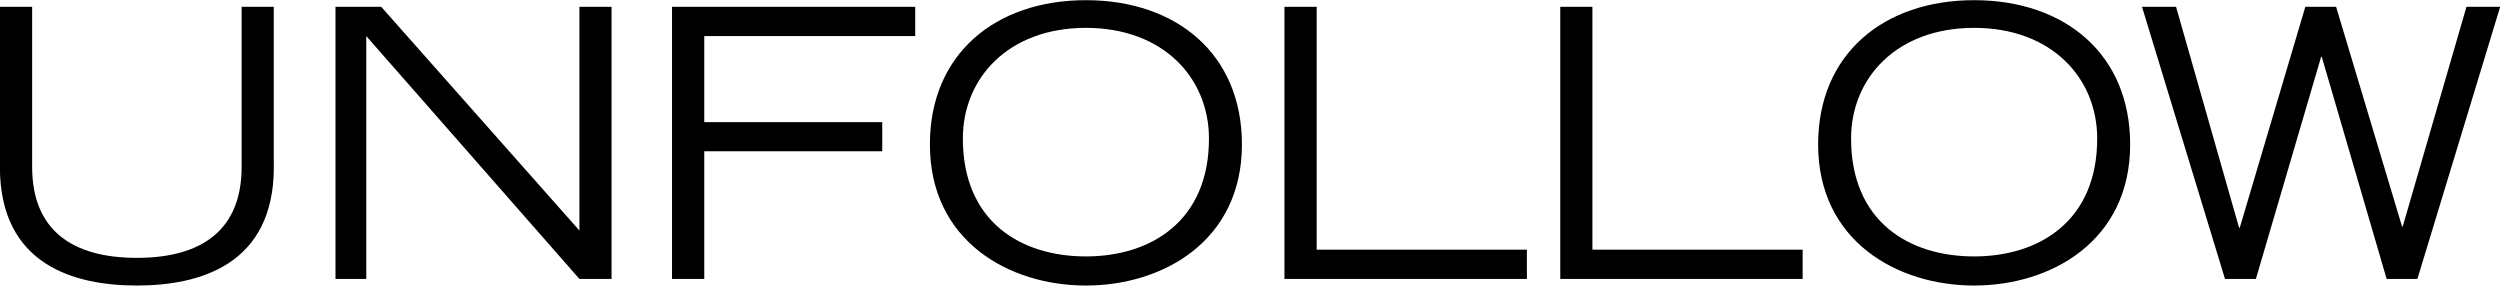<svg height="16" viewBox="0 0 140 16" width="140" xmlns="http://www.w3.org/2000/svg"><path d="m495.335 1527.35c0 5.51-4.2 6.64-7.67 6.64s-7.671-1.13-7.671-6.64v-8.97h1.806v8.97c0 3.5 2.194 5.09 5.865 5.09s5.866-1.59 5.866-5.09v-8.97h1.8v8.97zm3.448-8.97h2.564l11.1 12.53v-12.53h1.8v15.24h-1.8l-11.936-13.6v13.6h-1.723v-15.24zm18.85 0h13.619v1.64h-11.813v4.82h9.967v1.63h-9.967v7.15h-1.806zm23.178-.37c5.066 0 8.737 3.01 8.737 8.08 0 5.41-4.43 7.9-8.737 7.9s-8.737-2.49-8.737-7.9c0-5.07 3.671-8.08 8.737-8.08zm0 14.35c3.63 0 6.891-1.97 6.891-6.6 0-3.4-2.564-6.2-6.891-6.2s-6.891 2.8-6.891 6.2c0 4.63 3.22 6.6 6.891 6.6zm11.118-13.98h1.805v13.6h11.772v1.64h-13.577zm15.446 0h1.8v13.6h11.773v1.64h-13.573zm23.177-.37c5.066 0 8.737 3.01 8.737 8.08 0 5.41-4.43 7.9-8.737 7.9s-8.737-2.49-8.737-7.9c0-5.07 3.671-8.08 8.737-8.08zm0 14.35c3.63 0 6.891-1.97 6.891-6.6 0-3.4-2.564-6.2-6.891-6.2s-6.891 2.8-6.891 6.2c0 4.63 3.22 6.6 6.891 6.6zm9.4-13.98h1.907l3.528 12.37h.041l3.671-12.37h1.722l3.692 12.3h.041l3.568-12.3h1.888l-4.635 15.24h-1.723l-3.63-12.43h-.041l-3.651 12.43h-1.73z" fill-rule="evenodd" transform="translate(-480 -1518)"/></svg>